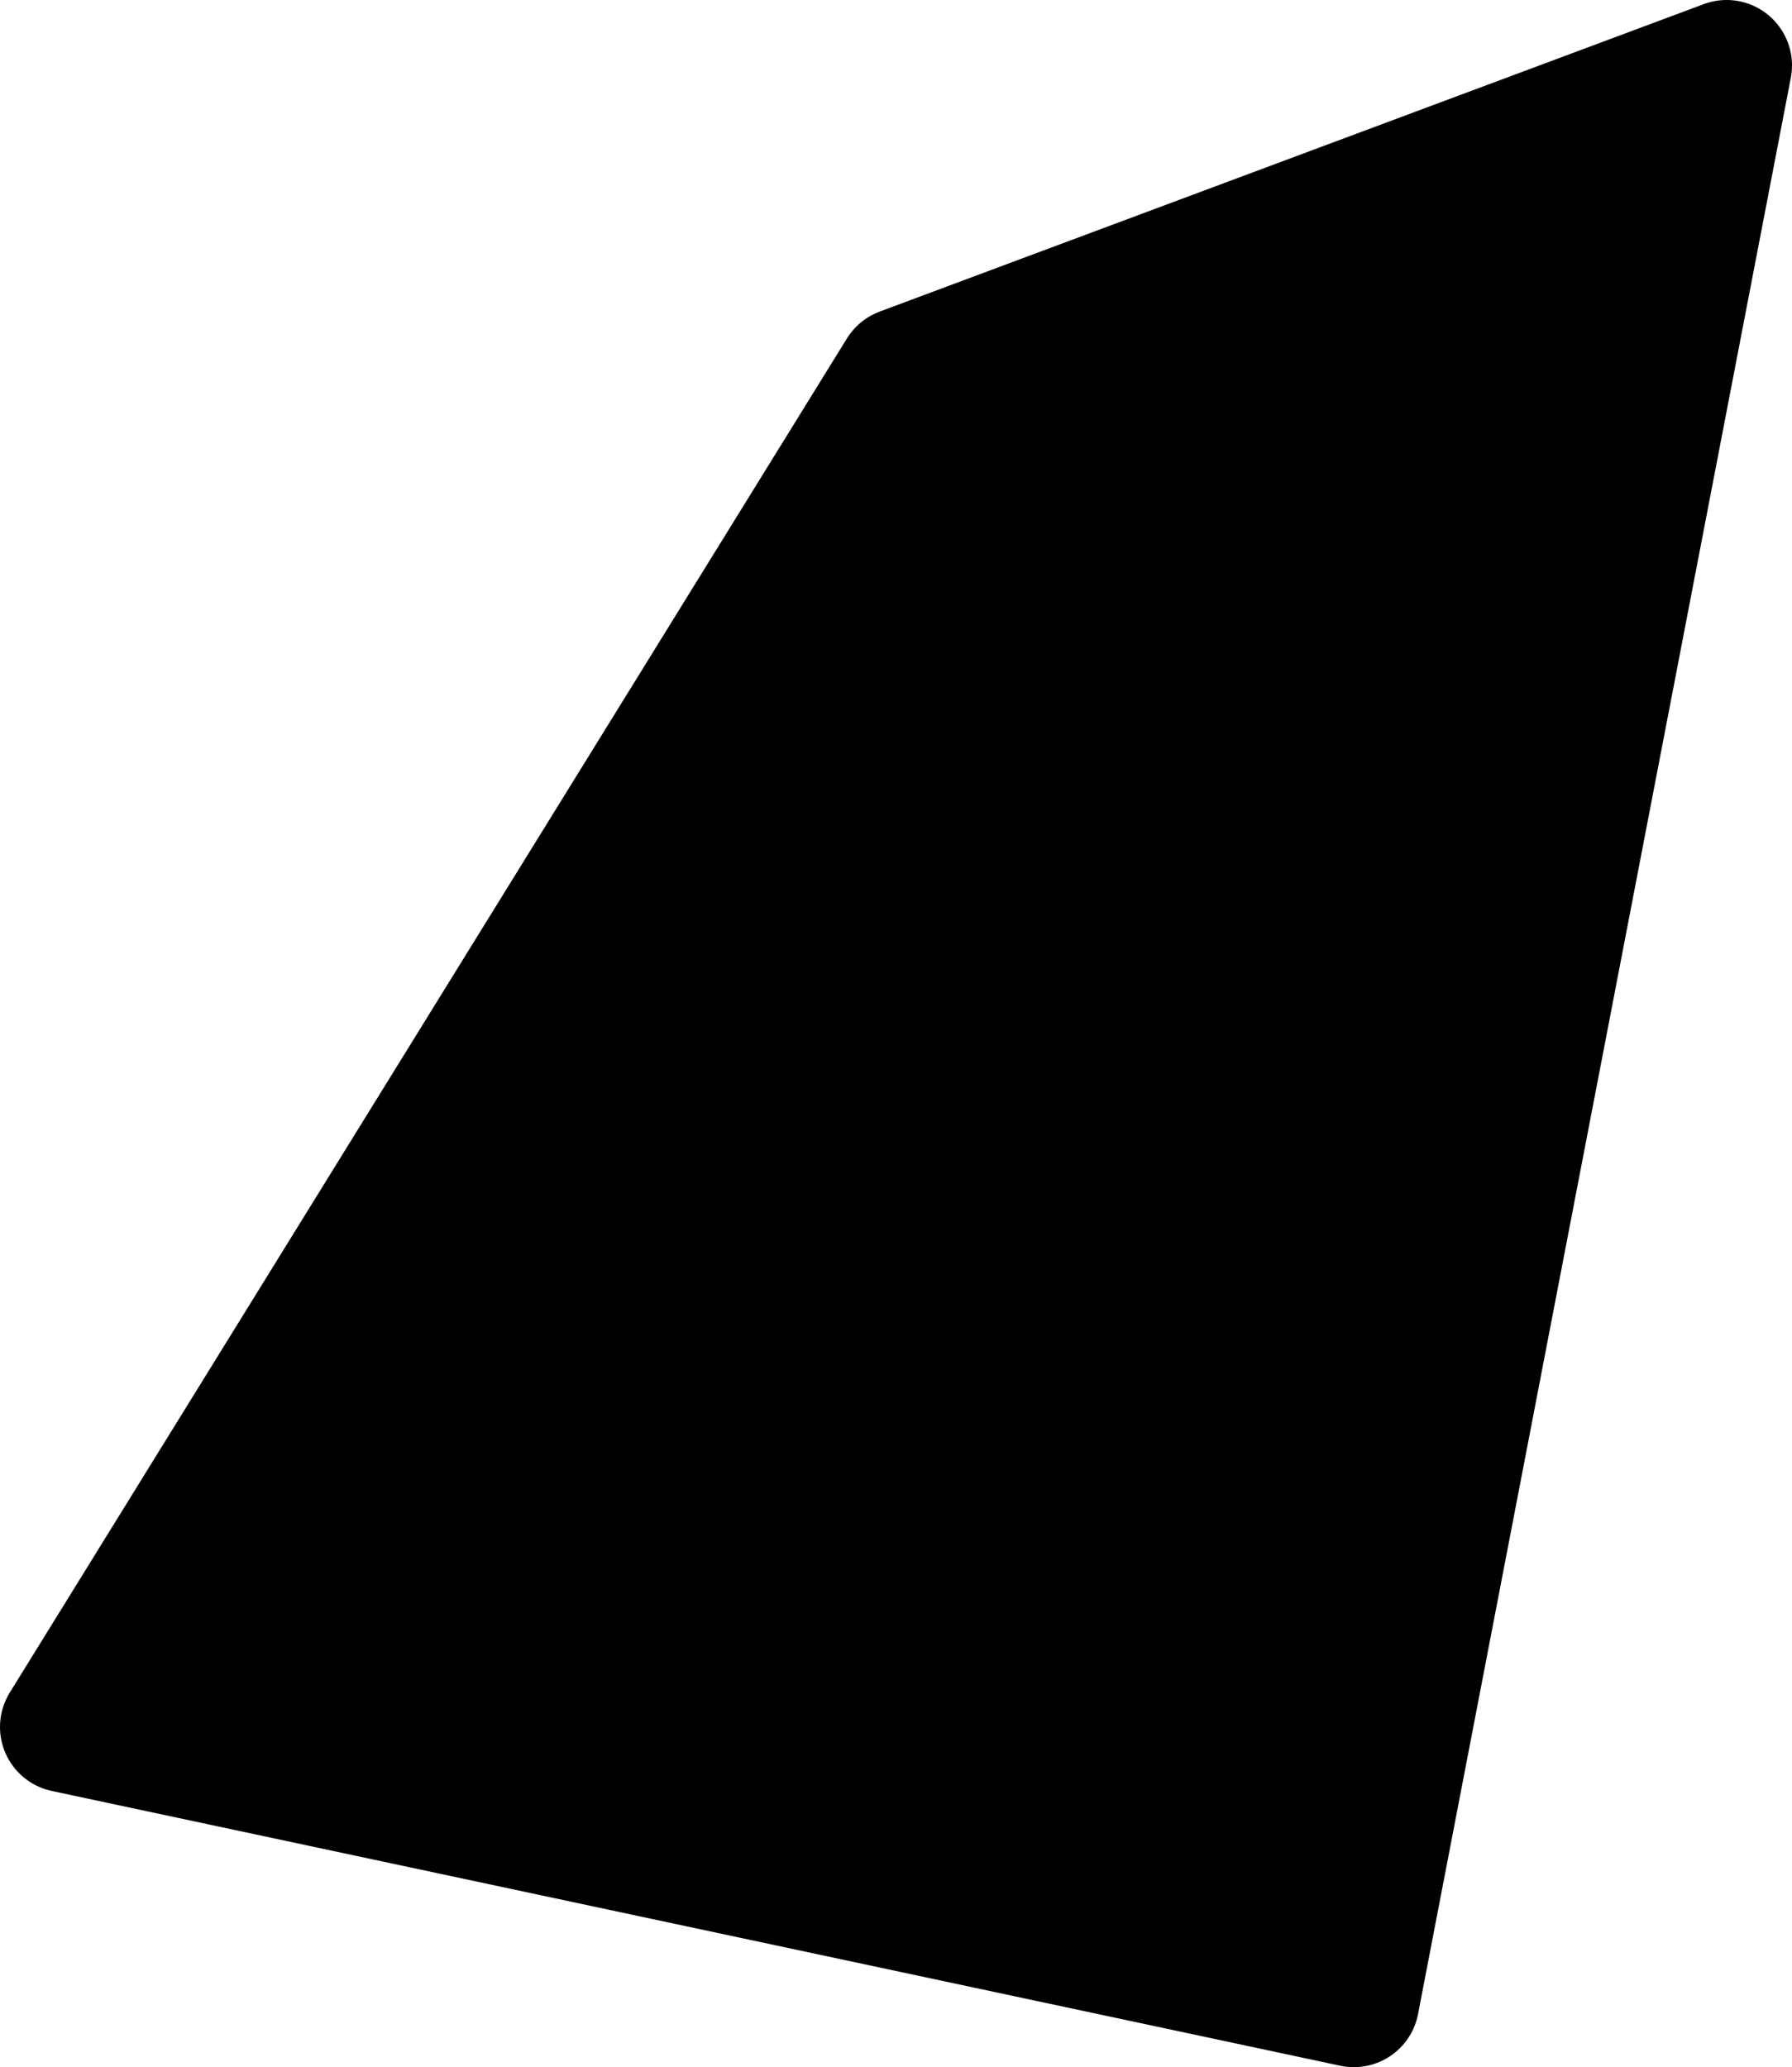 <?xml version="1.0" encoding="UTF-8" standalone="no"?>
<svg xmlns:xlink="http://www.w3.org/1999/xlink" height="15.8px" width="13.7px" xmlns="http://www.w3.org/2000/svg">
  <g transform="matrix(1.0, 0.0, 0.0, 1.0, 0.6, 5.05)">
    <path d="M12.6 -4.55 L9.75 10.25 -0.1 8.15 6.3 -2.2 12.6 -4.55" fill="#000000" fill-rule="evenodd" stroke="none"/>
    <path d="M12.6 -4.55 L9.75 10.25 -0.1 8.15 6.3 -2.2 12.6 -4.55 Z" fill="none" stroke="#000000" stroke-linecap="round" stroke-linejoin="round" stroke-width="1.0"/>
  </g>
</svg>
